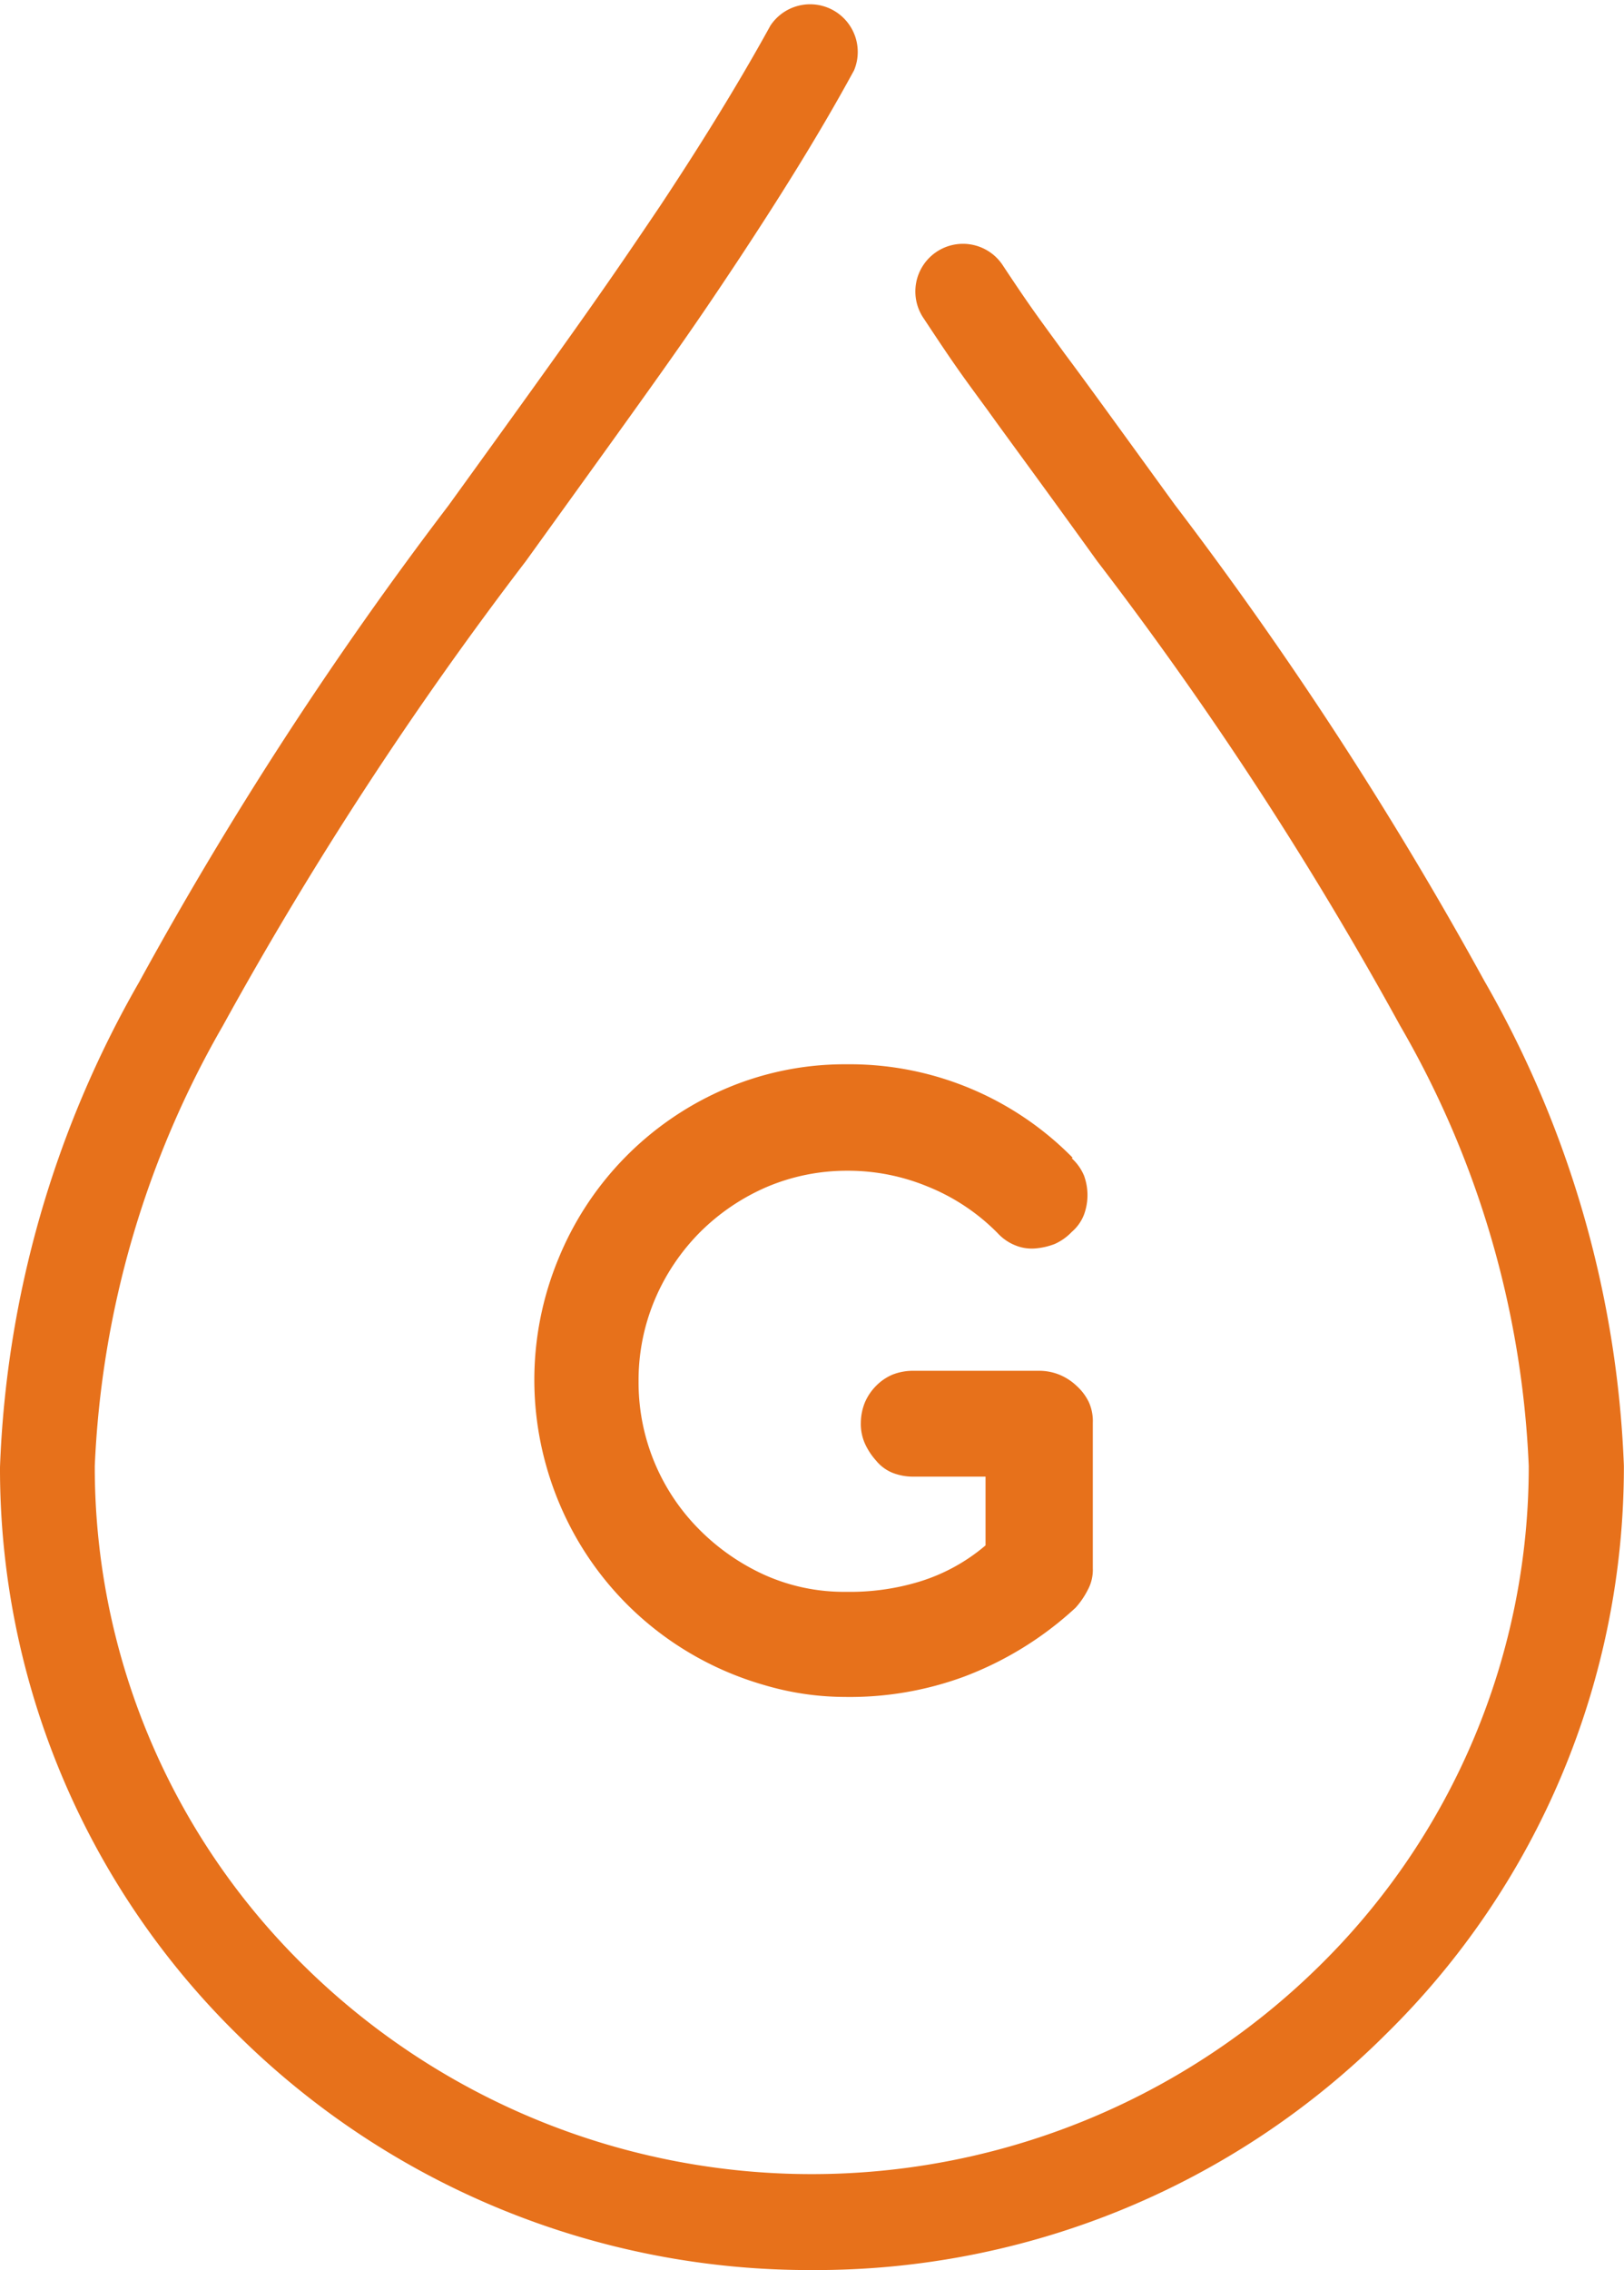 <?xml version="1.0" encoding="UTF-8"?>
<svg xmlns="http://www.w3.org/2000/svg" xmlns:xlink="http://www.w3.org/1999/xlink" id="Gasolina" width="13.4" height="18.723" viewBox="0 0 13.4 18.723">
  <defs>
    <clipPath id="clip-path">
      <rect id="Rectángulo_516" data-name="Rectángulo 516" width="13.4" height="18.723" fill="#e7711b"></rect>
    </clipPath>
  </defs>
  <g id="Grupo_1903" data-name="Grupo 1903" clip-path="url(#clip-path)">
    <path id="Trazado_393" data-name="Trazado 393" d="M6.7,18.723h0a6.708,6.708,0,0,1-4.738-1.939A6.538,6.538,0,0,1,0,12.1a8.671,8.671,0,0,1,1.148-4A31.286,31.286,0,0,1,3.7,4.17C4.842,2.59,5,2.361,5.446,1.7c.287-.433.616-.953.911-1.489A.393.393,0,0,1,7.047.58c-.308.566-.649,1.1-.944,1.548-.449.678-.616.907-1.764,2.5a30.647,30.647,0,0,0-2.5,3.832A7.953,7.953,0,0,0,.782,12.091a5.765,5.765,0,0,0,1.731,4.127,5.967,5.967,0,0,0,8.37,0,5.772,5.772,0,0,0,1.731-4.127A7.888,7.888,0,0,0,11.553,8.46a30.165,30.165,0,0,0-2.5-3.832c-.491-.682-.745-1.023-.9-1.24-.22-.3-.27-.366-.528-.757a.393.393,0,1,1,.653-.437c.245.37.3.437.508.724.162.216.412.562.907,1.244a31.6,31.6,0,0,1,2.554,3.927,8.681,8.681,0,0,1,1.152,4,6.555,6.555,0,0,1-1.964,4.689A6.664,6.664,0,0,1,6.7,18.723" transform="translate(0 0)" fill="#e7711b"></path>
    <path id="Trazado_394" data-name="Trazado 394" d="M15.023,21.885a.406.406,0,0,1,.1.141.467.467,0,0,1,0,.324.356.356,0,0,1-.1.141.448.448,0,0,1-.141.1.573.573,0,0,1-.162.037.36.36,0,0,1-.162-.025.4.4,0,0,1-.146-.1,1.7,1.7,0,0,0-.582-.387,1.719,1.719,0,0,0-.661-.129,1.692,1.692,0,0,0-.661.133,1.775,1.775,0,0,0-.549.37,1.757,1.757,0,0,0-.374.553,1.709,1.709,0,0,0-.137.682,1.717,1.717,0,0,0,.491,1.211,1.815,1.815,0,0,0,.545.383,1.6,1.6,0,0,0,.678.141,1.958,1.958,0,0,0,.6-.083,1.532,1.532,0,0,0,.549-.3V24.51h-.6a.461.461,0,0,1-.171-.033.342.342,0,0,1-.133-.1.551.551,0,0,1-.092-.141.4.4,0,0,1-.033-.171.457.457,0,0,1,.033-.166.441.441,0,0,1,.092-.137.423.423,0,0,1,.133-.092.461.461,0,0,1,.171-.033h1.04a.445.445,0,0,1,.171.033.46.46,0,0,1,.141.092.435.435,0,0,1,.1.133.379.379,0,0,1,.033.171v1.2a.345.345,0,0,1-.042.179.672.672,0,0,1-.1.146,2.815,2.815,0,0,1-.924.57,2.73,2.73,0,0,1-.986.166,2.362,2.362,0,0,1-.666-.1,2.628,2.628,0,0,1-.607-.262,2.6,2.6,0,0,1-.924-.928,2.644,2.644,0,0,1-.262-.62,2.61,2.61,0,0,1,.1-1.7,2.59,2.59,0,0,1,1.365-1.4,2.5,2.5,0,0,1,1.015-.208,2.58,2.58,0,0,1,1.864.77" transform="translate(-6.179 -12.331)" fill="#e7711b"></path>
  </g>
</svg>
